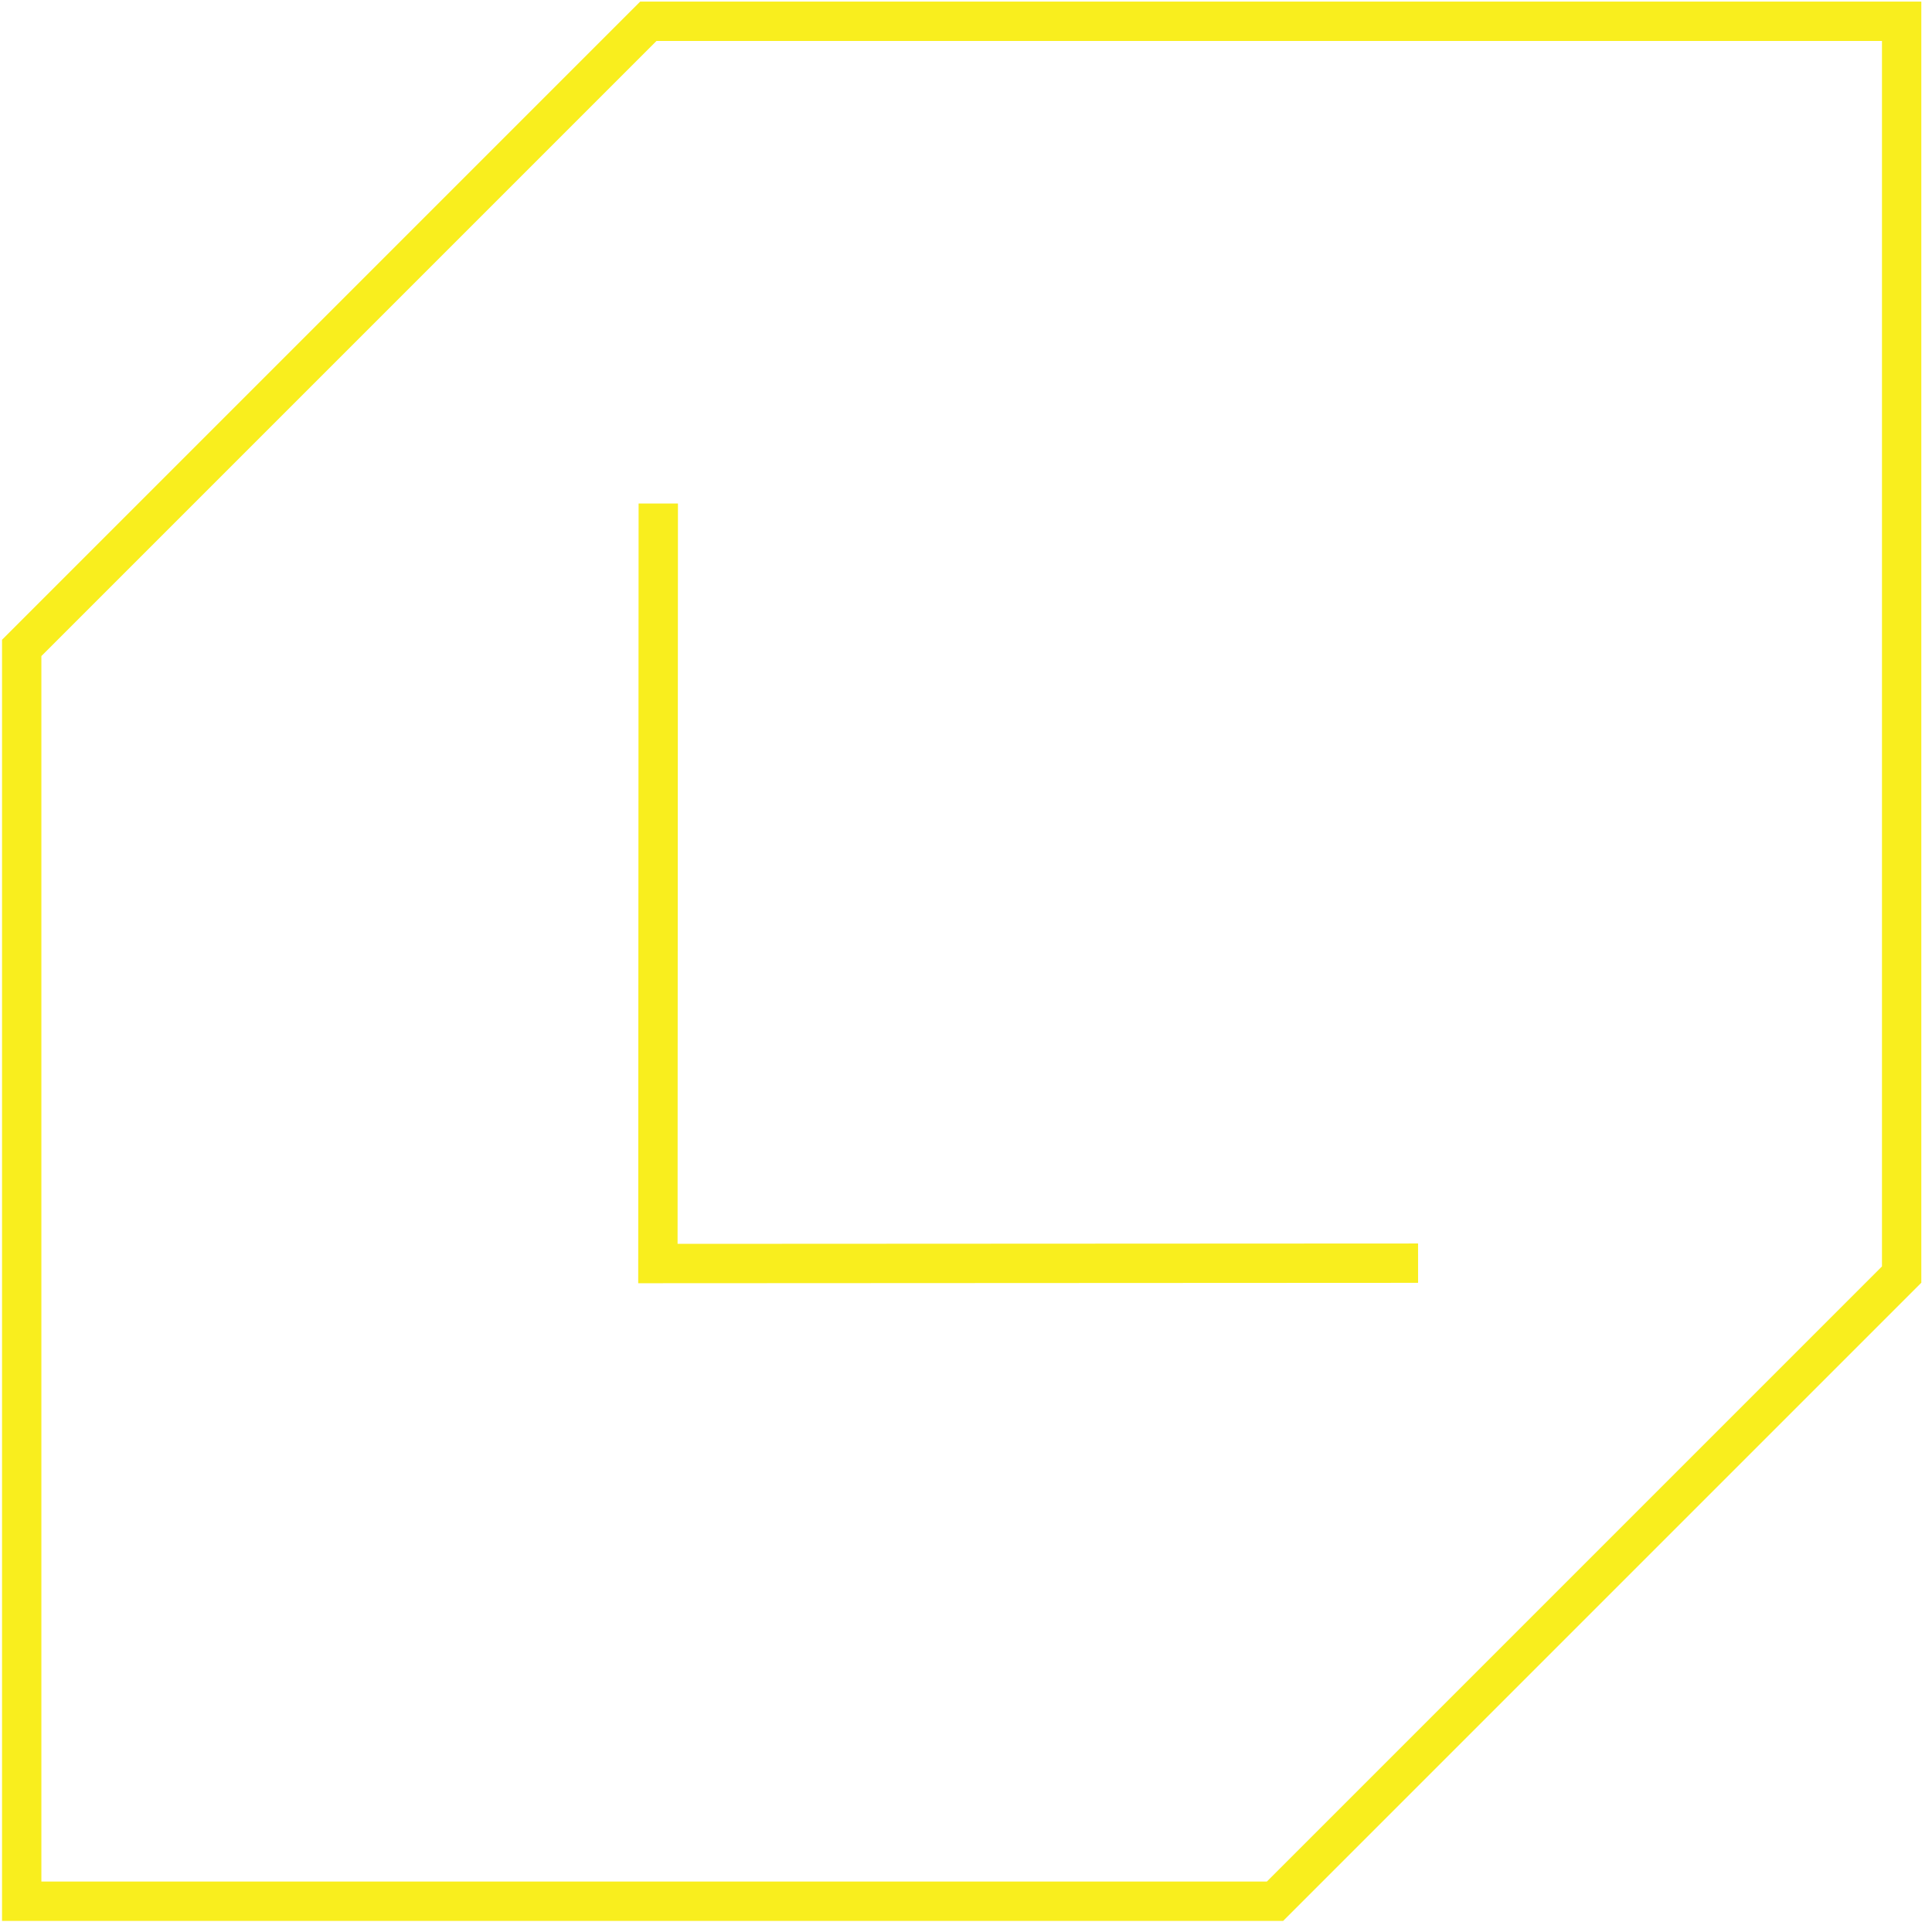 <?xml version="1.0" encoding="UTF-8" standalone="no"?><!DOCTYPE svg PUBLIC "-//W3C//DTD SVG 1.1//EN" "http://www.w3.org/Graphics/SVG/1.1/DTD/svg11.dtd"><svg width="100%" height="100%" viewBox="0 0 195 194" version="1.1" xmlns="http://www.w3.org/2000/svg" xmlns:xlink="http://www.w3.org/1999/xlink" xml:space="preserve" xmlns:serif="http://www.serif.com/" style="fill-rule:evenodd;clip-rule:evenodd;stroke-linejoin:round;stroke-miterlimit:2;"><g><path d="M193.923,129.465l-64.413,64.412l-129.305,0l0,-129.306l64.412,-64.412l129.306,0l0,129.306Zm-127.661,-125.333l-62.085,62.085l0,123.687l123.688,0l62.086,-62.085l0,-123.687l-123.689,0Z" style="fill:#f9ee1e;"/><path d="M68.426,50.82l-0.037,74.721l74.738,-0.037l0.002,3.972l-78.714,0.039l0.039,-78.697c1.324,0 2.648,0.001 3.972,0.002Z" style="fill:#f9ee1e;"/></g></svg>